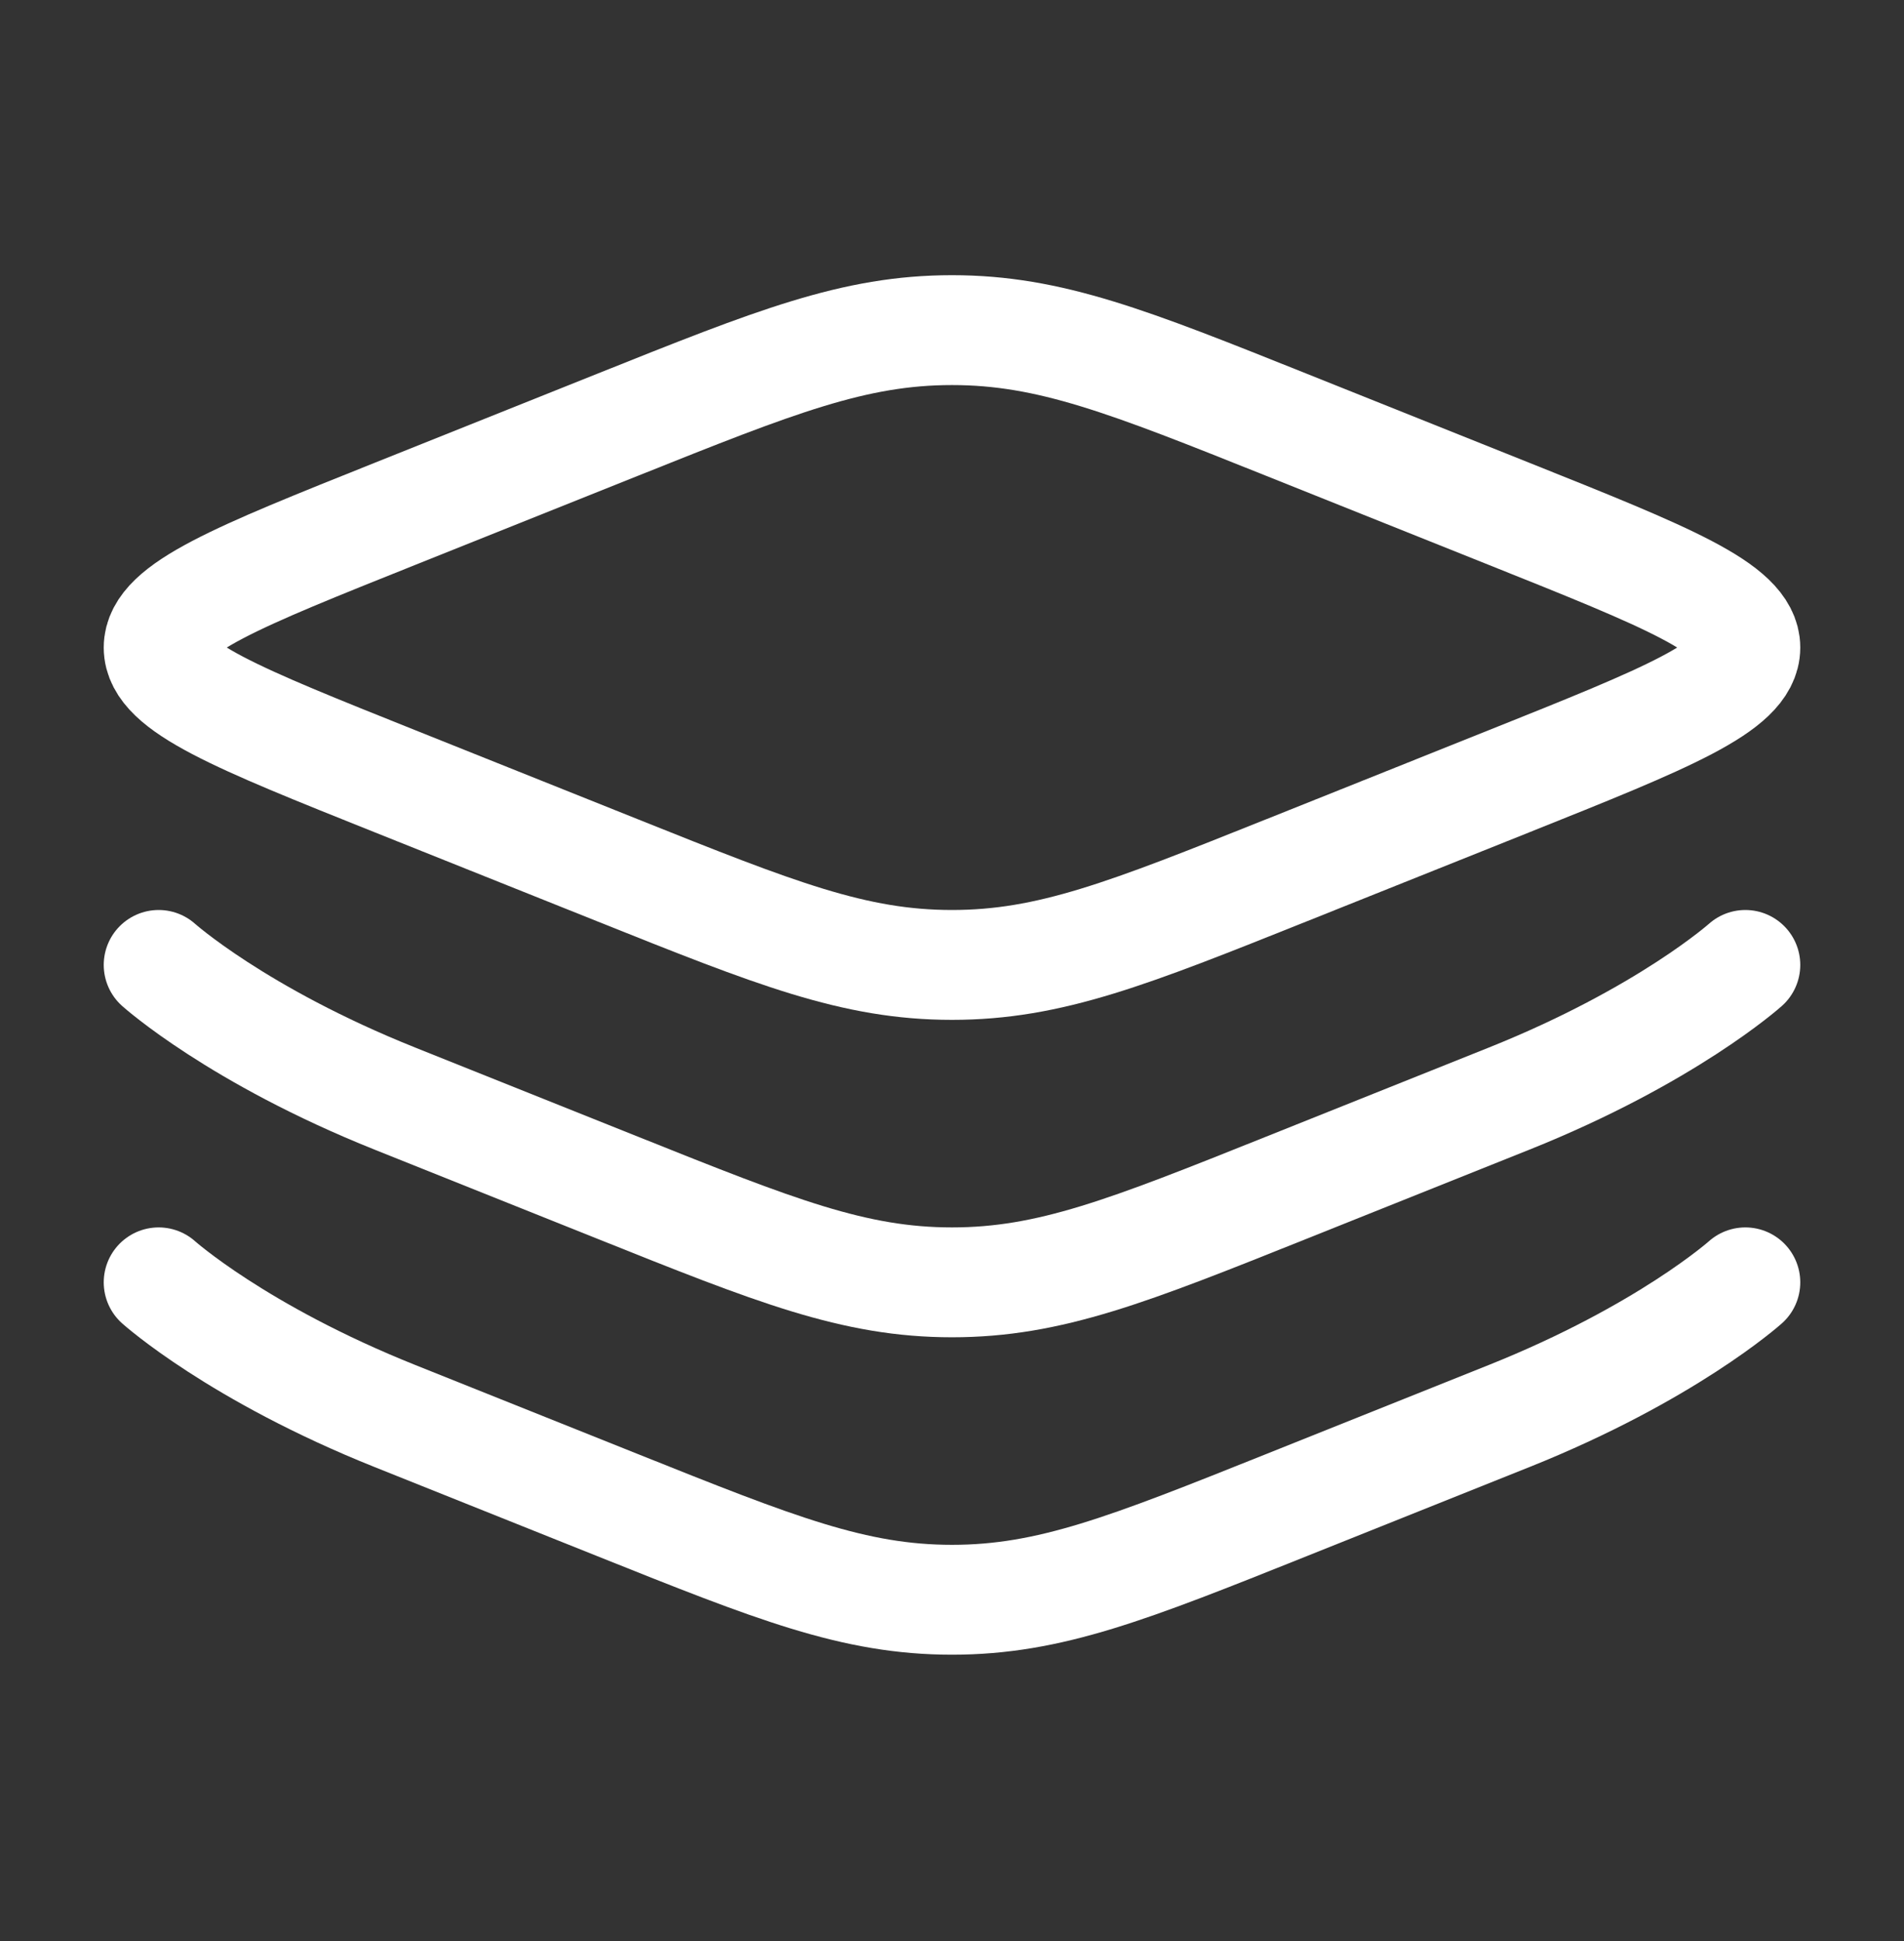 <svg xmlns="http://www.w3.org/2000/svg" width="52" height="53" viewBox="0 0 52 53" fill="none">
  <rect x="0" y="0" width="52" height="53" fill="#333333" stroke="none"/>
  <path d="M10.788 21.332C6.485 19.611 4.333 18.75 4.333 17.681C4.333 16.611 6.485 15.751 10.788 14.03L16.873 11.596C21.175 9.875 23.327 9.014 26 9.014C28.674 9.014 30.825 9.875 35.128 11.596L41.213 14.03C45.515 15.751 47.667 16.611 47.667 17.681C47.667 18.75 45.515 19.611 41.213 21.332L35.128 23.766C30.825 25.487 28.674 26.347 26 26.347C23.327 26.347 21.175 25.487 16.873 23.766L10.788 21.332Z" stroke="white" stroke-width="3"/>
  <path d="M47.667 26.347C47.667 26.347 45.515 28.277 41.213 29.998L35.128 32.432C30.825 34.154 28.674 35.014 26 35.014C23.327 35.014 21.175 34.154 16.873 32.432L10.788 29.998C6.485 28.277 4.333 26.347 4.333 26.347" stroke="white" stroke-width="3" stroke-linecap="round"/>
  <path d="M47.667 35.014C47.667 35.014 45.515 36.944 41.213 38.665L35.128 41.099C30.825 42.82 28.674 43.681 26 43.681C23.327 43.681 21.175 42.82 16.873 41.099L10.788 38.665C6.485 36.944 4.333 35.014 4.333 35.014" stroke="white" stroke-width="3" stroke-linecap="round"/>
</svg>